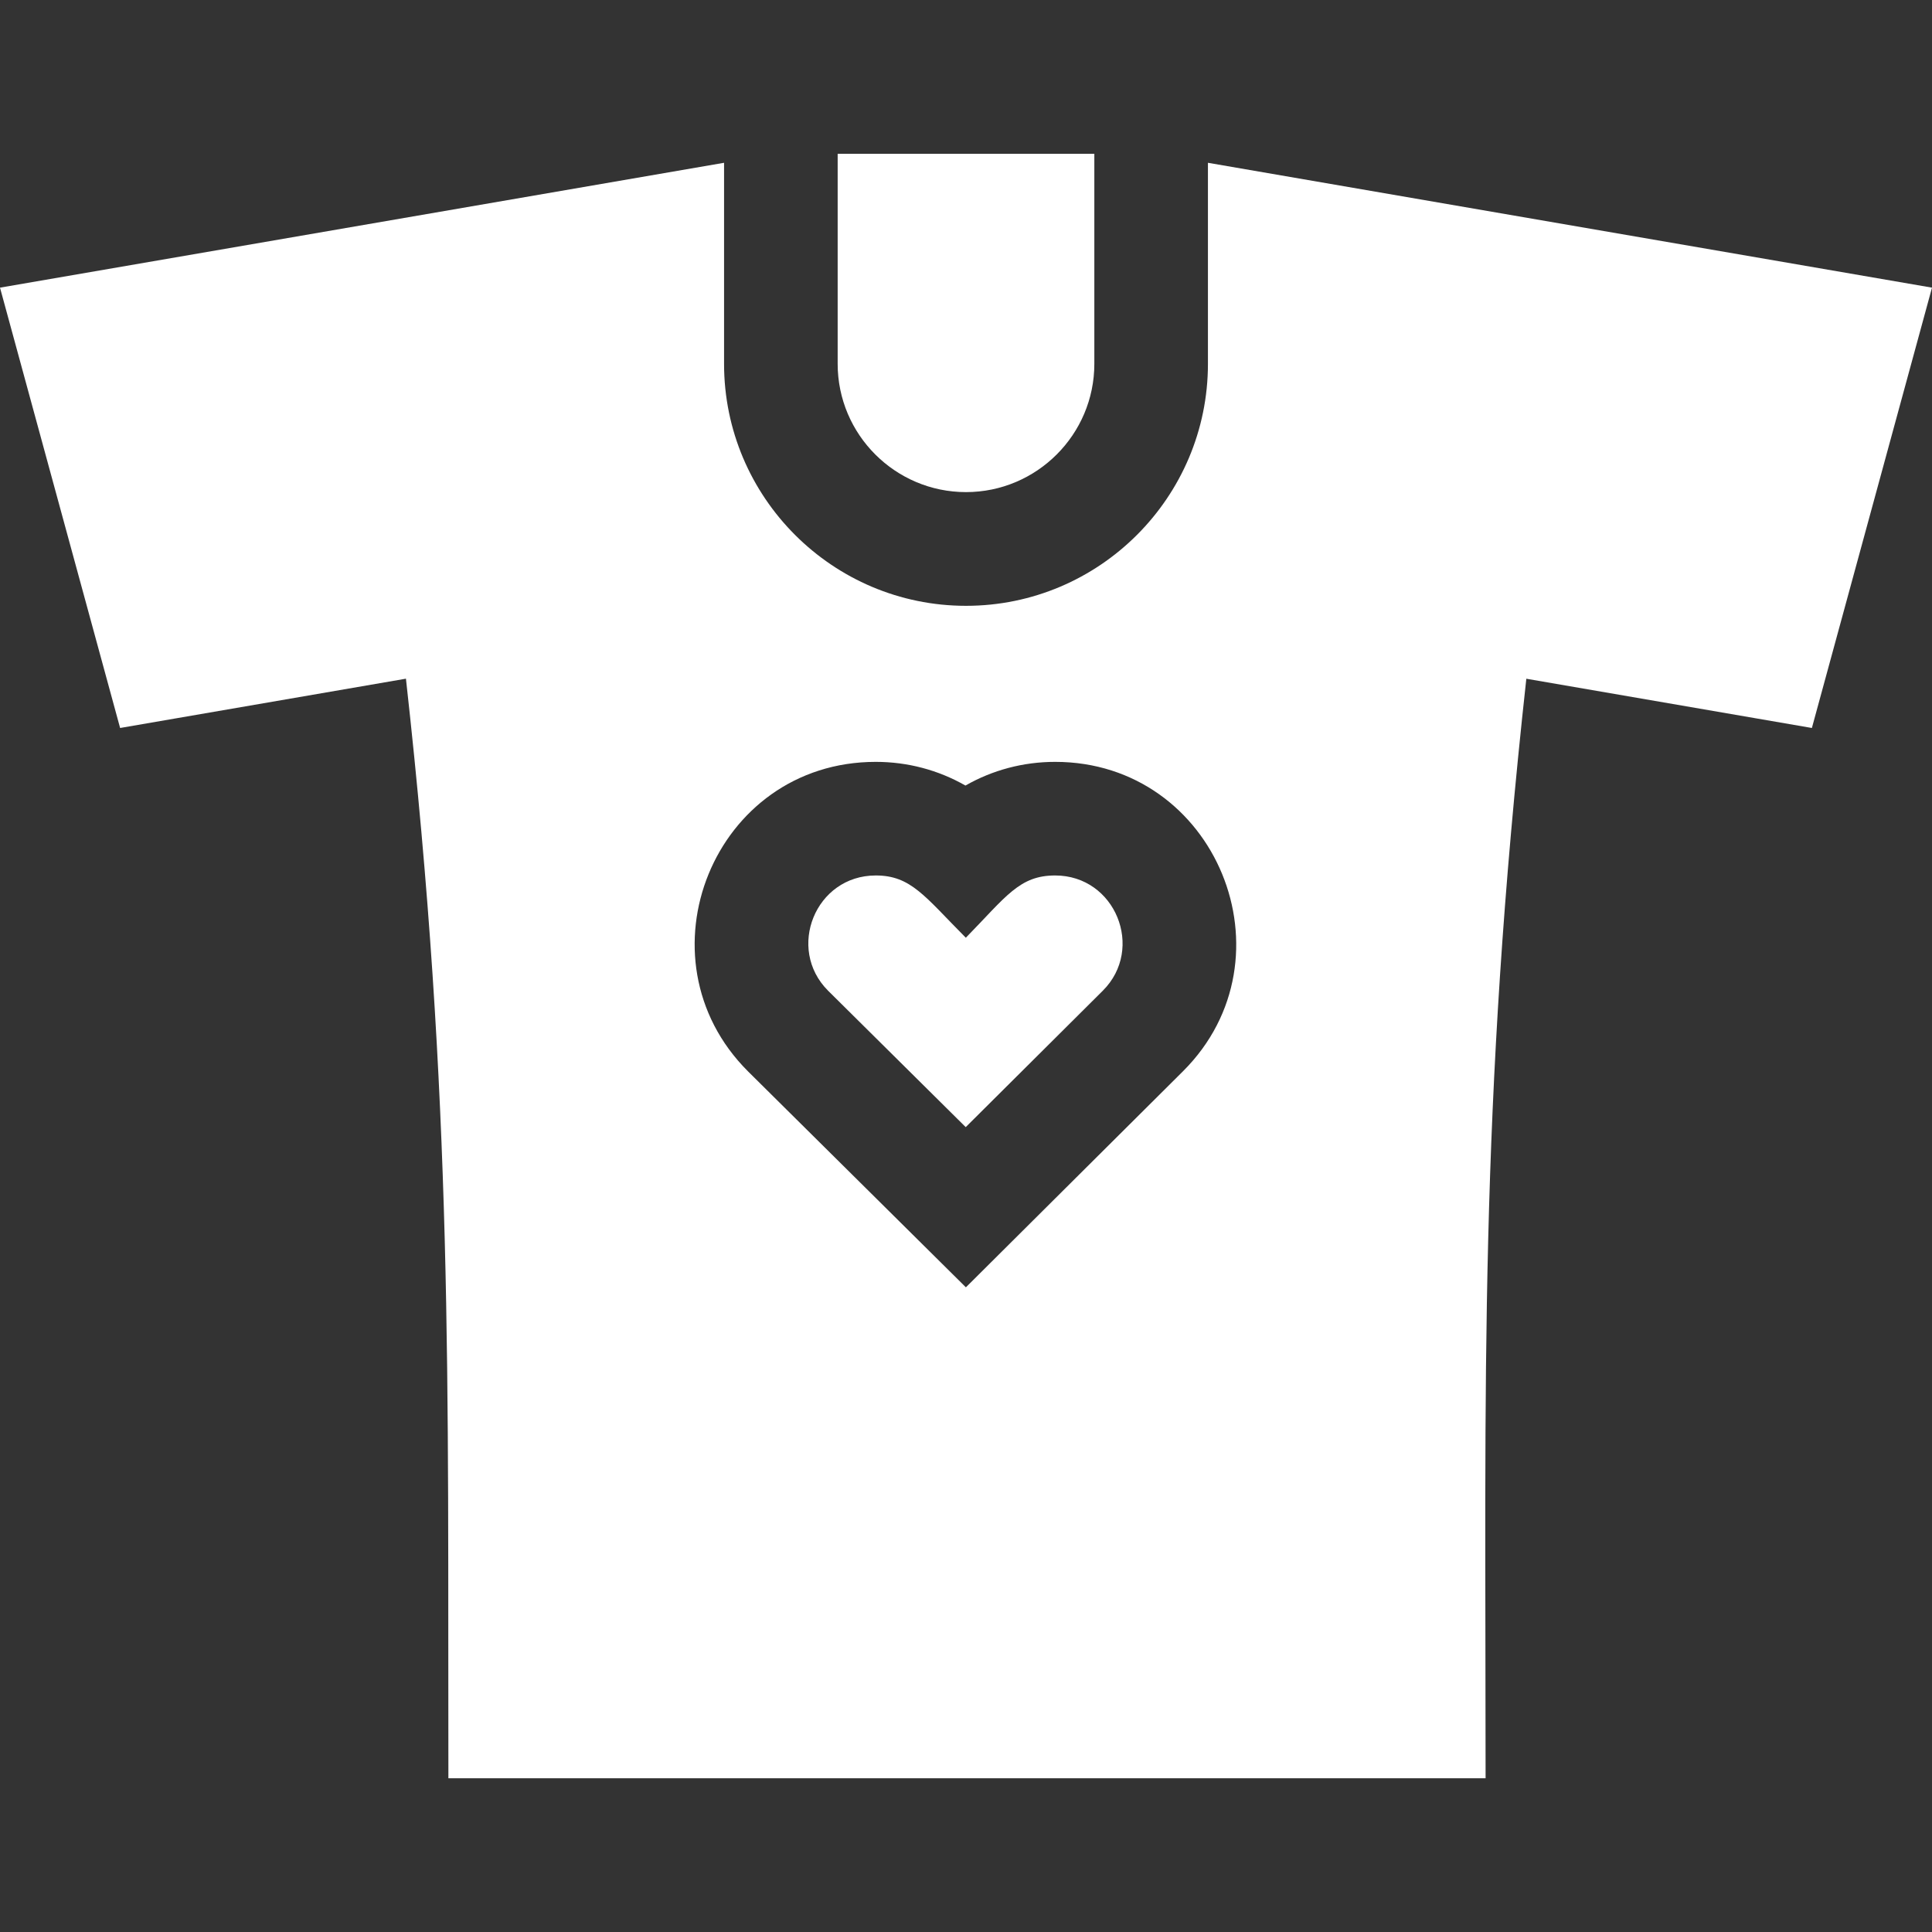 <svg width="35" height="35" viewBox="0 0 35 35" fill="none" xmlns="http://www.w3.org/2000/svg">
<rect x="0" y="0" width="35" height="35" fill="#333333" stroke="none"/>
<g clipPath="url(#clip0)">
<path d="M17.5 8.915C18.781 8.915 19.825 7.873 19.825 6.591V2.786H15.175V6.591C15.175 7.873 16.219 8.915 17.5 8.915Z" fill="white"/>
<path d="M19.115 15.86C18.467 15.86 18.229 16.239 17.497 16.988C16.753 16.241 16.505 15.86 15.865 15.86C14.771 15.86 14.24 17.186 15.001 17.947L17.495 20.419L19.98 17.946C20.74 17.186 20.208 15.86 19.115 15.86Z" fill="white"/>
<path d="M21.883 2.949V6.591C21.883 9.009 19.917 10.975 17.5 10.975C15.083 10.975 13.117 9.009 13.117 6.591V2.949L0 5.211L2.176 13.188L7.354 12.295C8.216 20.025 8.109 24.994 8.123 32.215H26.913C26.913 24.935 26.793 20.102 27.651 12.296L32.824 13.188L35 5.211L21.883 2.949ZM21.434 19.404C21.364 19.474 21.723 19.116 17.498 23.321L13.549 19.407C11.498 17.358 12.927 13.802 15.865 13.802C16.445 13.802 17 13.951 17.49 14.231C17.98 13.951 18.536 13.802 19.115 13.802C22.039 13.802 23.486 17.354 21.434 19.404Z" fill="white"/>
</g>
<defs>
<clipPath id="clip0">
<rect width="35" height="35" fill="white"/>
</clipPath>
</defs>
</svg>
